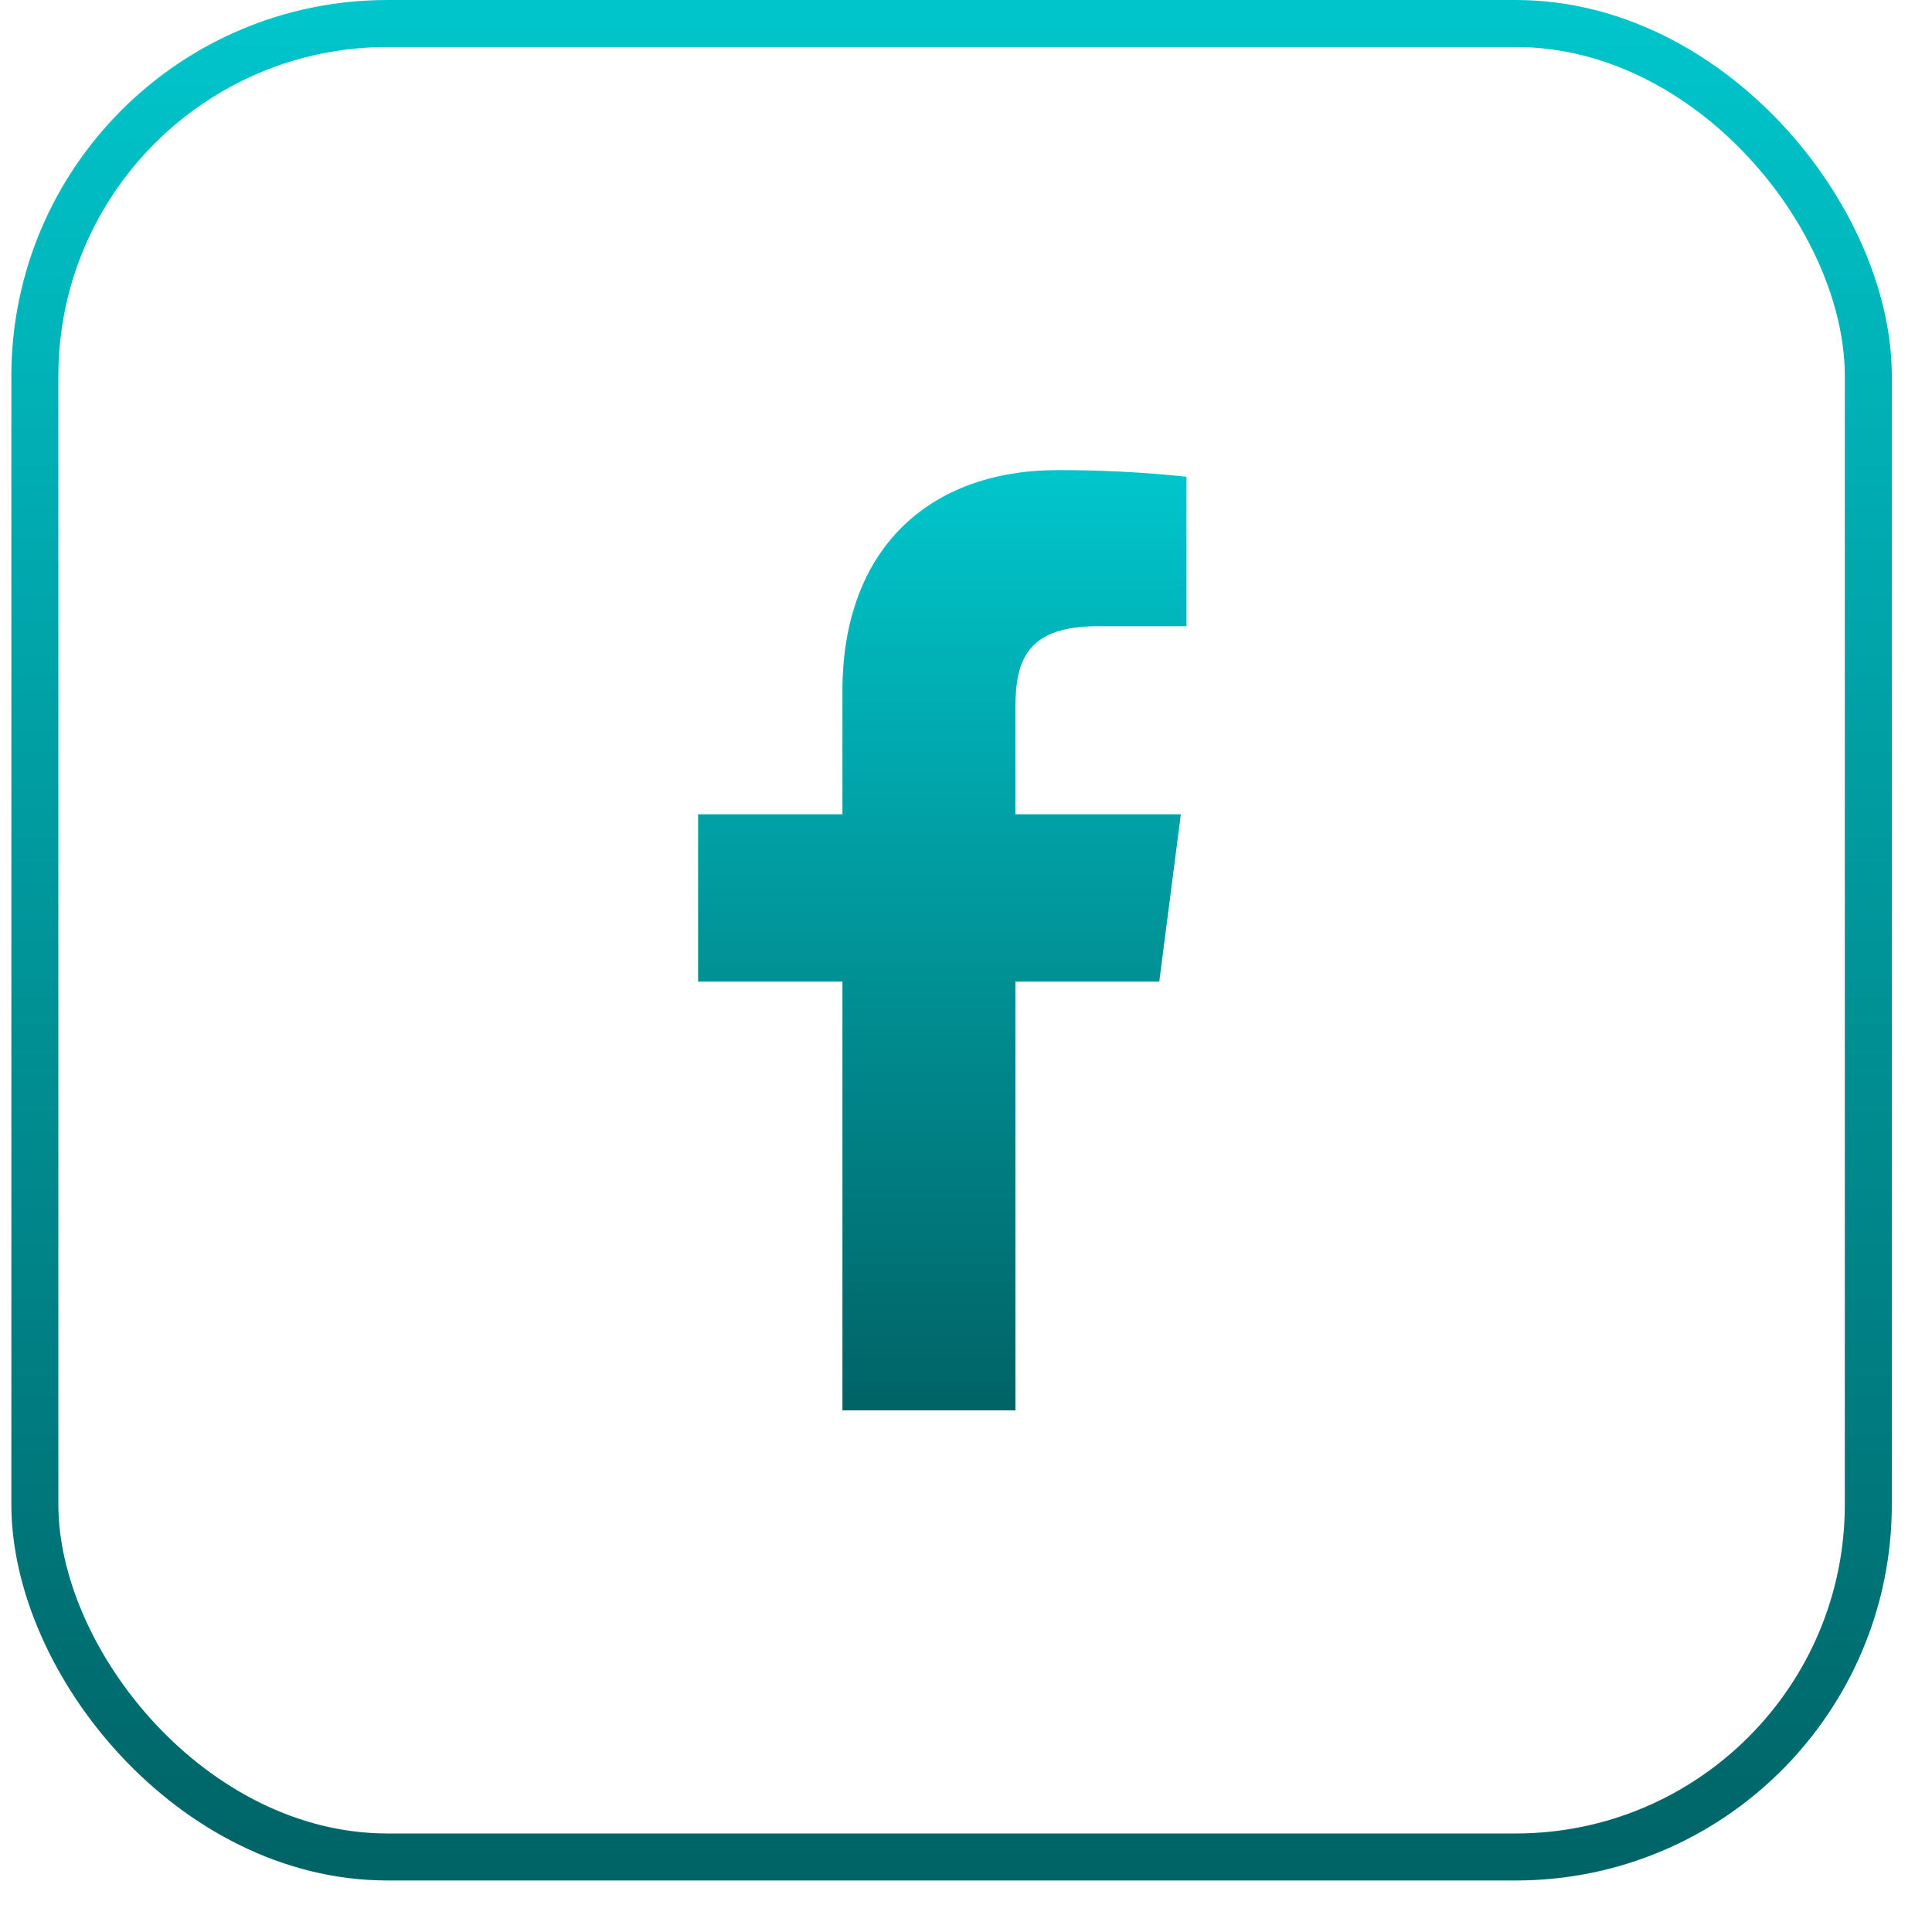 <svg width="24" height="24" viewBox="0 0 24 24" fill="none" xmlns="http://www.w3.org/2000/svg">
<rect x="0.433" y="0.292" width="22.776" height="22.776" rx="4.38" stroke="url(#paint0_linear_5145_345)" stroke-width="0.584"/>
<path d="M13.642 7.779H14.739V5.922C14.208 5.866 13.674 5.839 13.139 5.84C11.551 5.84 10.465 6.809 10.465 8.585V10.115H8.672V12.194H10.465V17.52H12.614V12.194H14.401L14.669 10.115H12.614V8.789C12.614 8.176 12.777 7.779 13.642 7.779Z" fill="url(#paint1_linear_5145_345)"/>
<defs>
<linearGradient id="paint0_linear_5145_345" x1="11.82" y1="0" x2="11.82" y2="23.36" gradientUnits="userSpaceOnUse">
<stop stop-color="#00C6CC"/>
<stop offset="1" stop-color="#006366"/>
</linearGradient>
<linearGradient id="paint1_linear_5145_345" x1="11.706" y1="5.84" x2="11.706" y2="17.52" gradientUnits="userSpaceOnUse">
<stop stop-color="#00C6CC"/>
<stop offset="1" stop-color="#006366"/>
</linearGradient>
</defs>
</svg>
